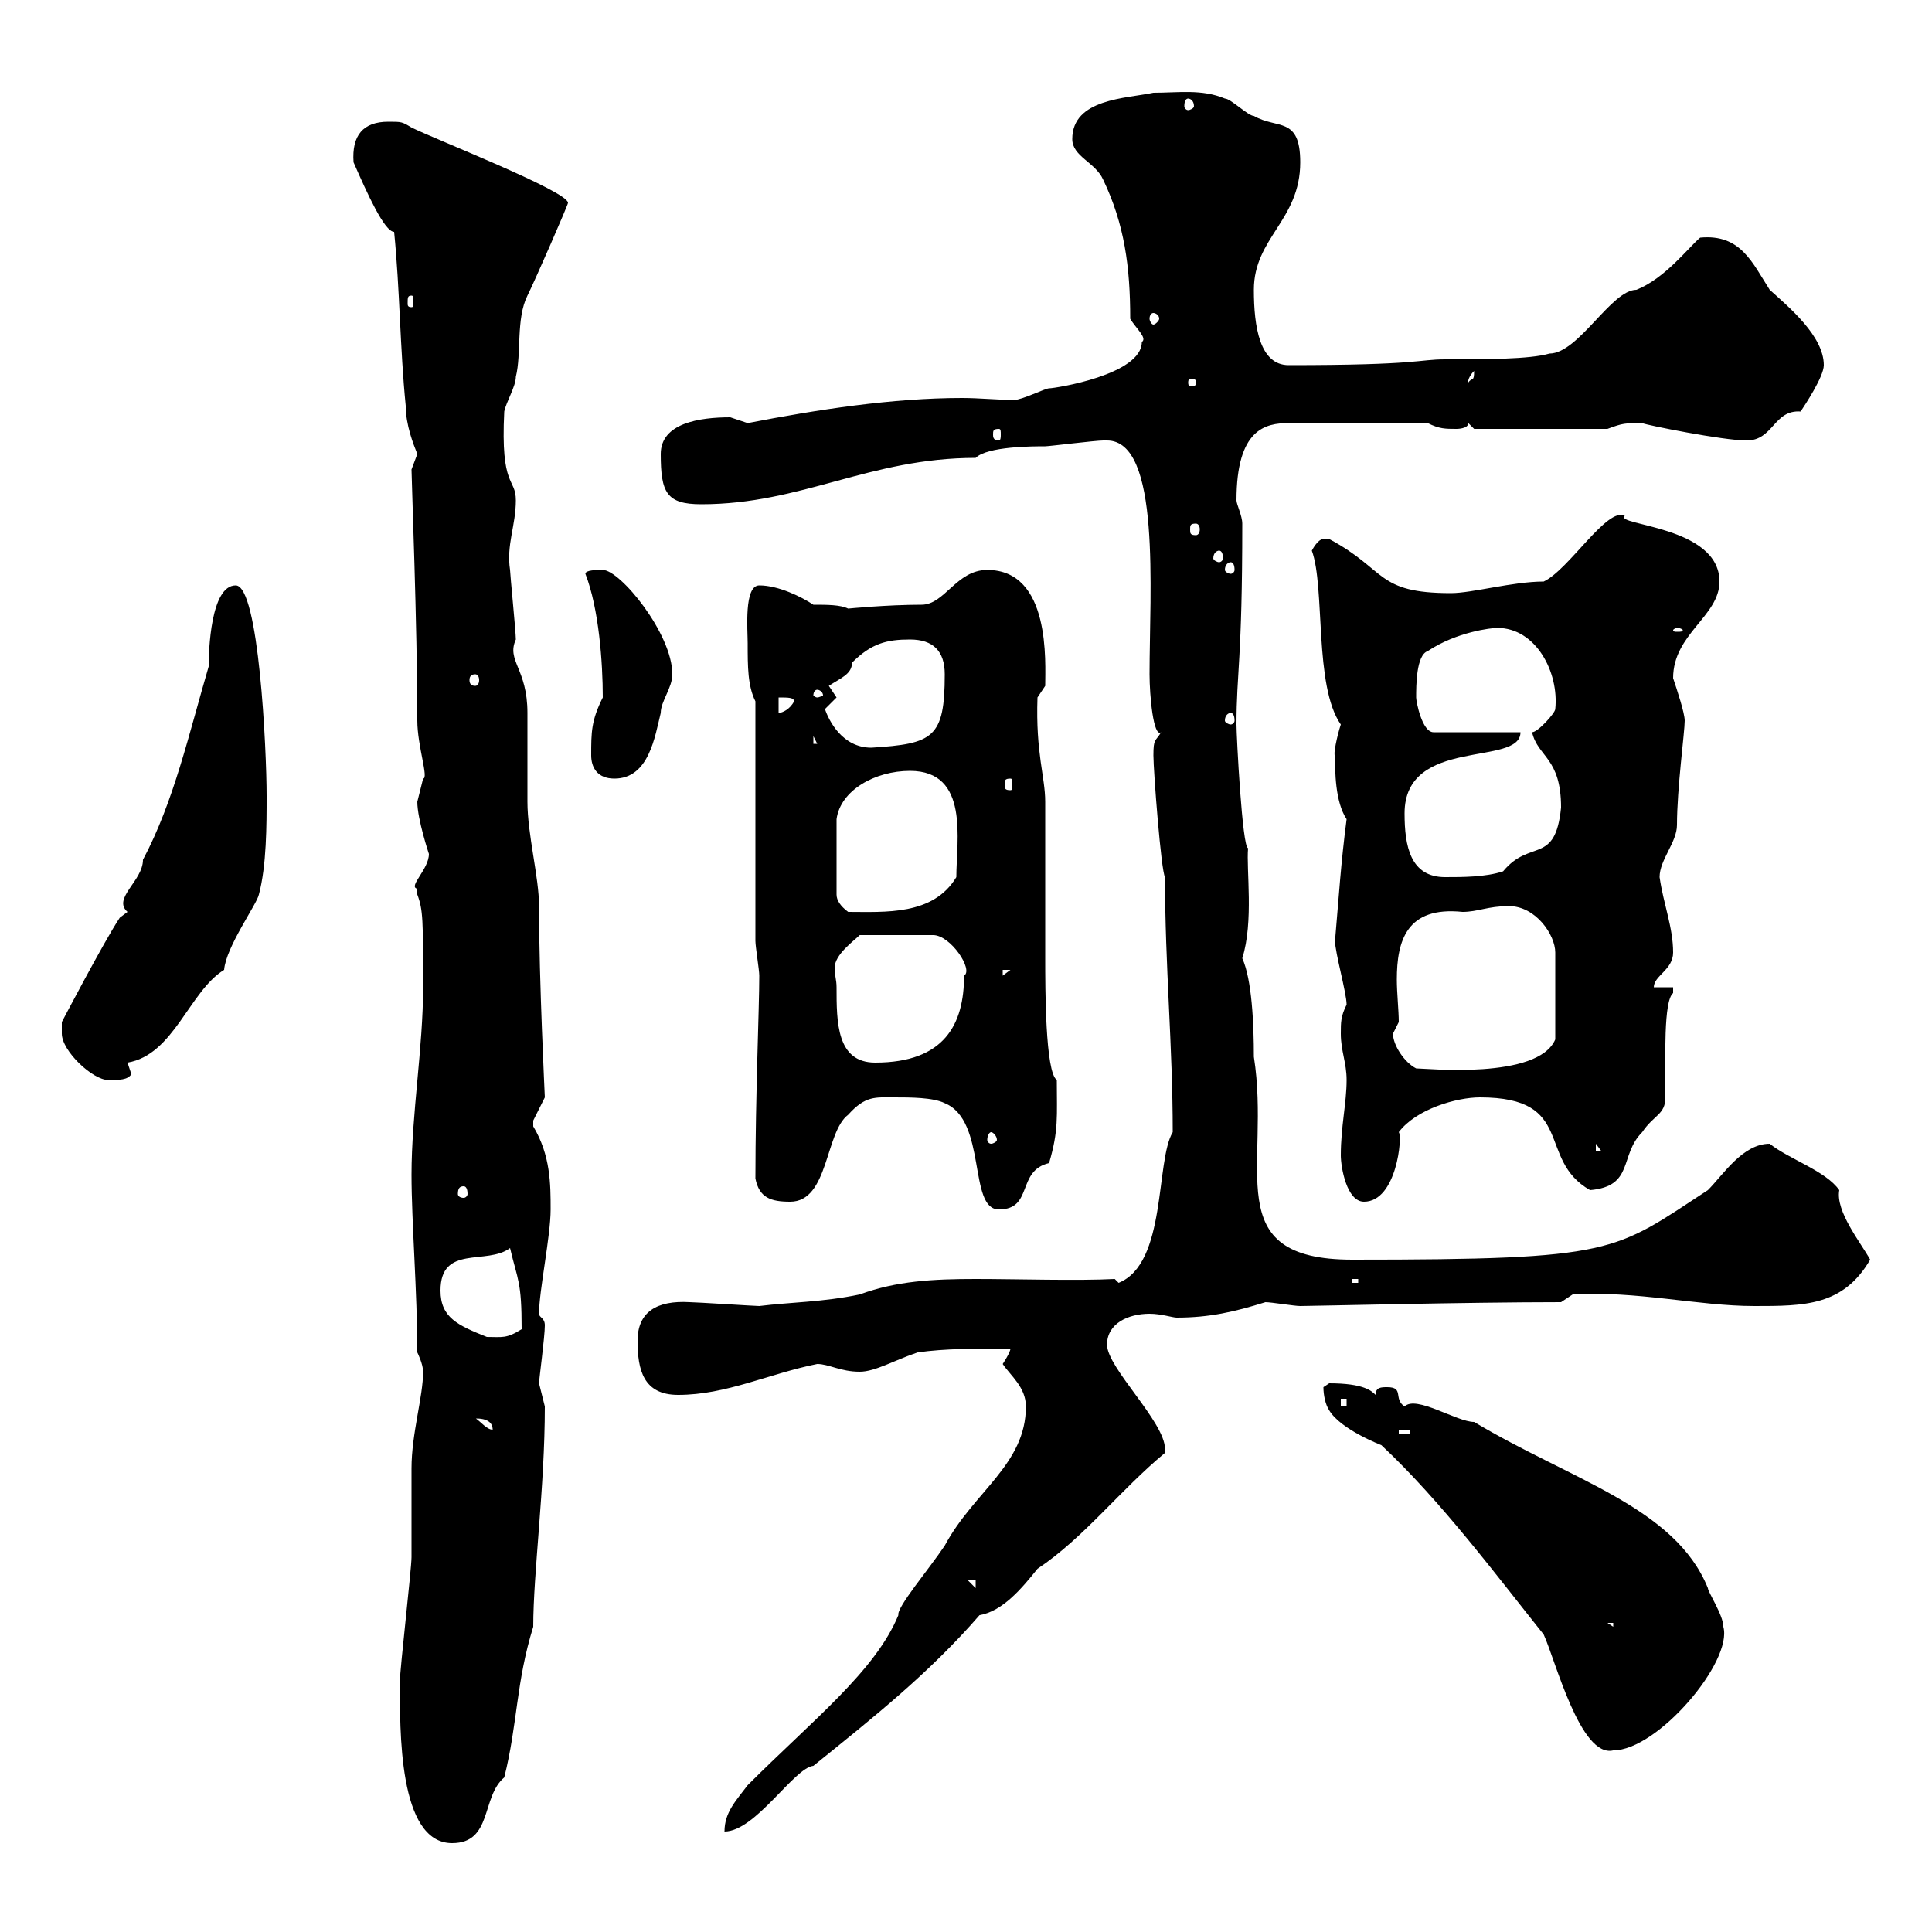 <svg xmlns="http://www.w3.org/2000/svg" xmlns:xlink="http://www.w3.org/1999/xlink" width="300" height="300"><path d="M62.10 261C62.10 268.50 61.80 286.20 70.20 286.20C76.50 286.20 74.70 279 78.30 276C80.40 267.60 80.10 261.30 82.80 252.60C82.80 244.20 84.60 231 84.60 218.40C84.60 218.40 83.70 214.80 83.70 214.80C83.70 214.20 84.60 207.60 84.60 205.80C84.60 204.60 83.70 204.60 83.70 204C83.70 200.40 85.50 192 85.50 187.80C85.50 183.90 85.50 179.40 82.80 174.90C82.80 174.90 82.80 174.90 82.80 174C82.80 174 84.60 170.40 84.60 170.40C84.60 170.10 83.70 152.40 83.70 140.70C83.70 136.20 81.90 129.60 81.90 124.50C81.90 123.60 81.90 111.90 81.90 110.70C81.90 103.80 78.60 102.60 80.10 99.30C80.10 98.10 79.20 89.10 79.20 88.50C78.60 84.60 80.10 81.60 80.10 77.70C80.10 74.10 77.70 75.90 78.30 63.90C78.60 62.40 80.10 60 80.10 58.50C81 54.90 80.10 49.50 81.90 45.90C83.10 43.50 88.20 31.80 88.20 31.50C88.20 29.70 67.50 21.60 63.90 19.80C62.40 18.90 62.40 18.90 60.30 18.90C56.40 18.90 54.60 21 54.90 25.20C57 30 59.70 36 61.20 36C62.10 45 62.10 54 63 63C63 66 64.20 69 64.80 70.50C64.80 70.50 63.90 72.90 63.90 72.90C63.90 74.40 64.80 97.20 64.80 111.90C64.80 115.80 66.60 120.90 65.70 120.90C65.70 120.90 64.80 124.50 64.80 124.50C64.80 127.20 66.60 132.60 66.60 132.60C66.60 135 63.30 137.70 64.80 138C64.80 138 64.80 138.90 64.80 138.90C65.70 141.30 65.70 142.80 65.70 153.30C65.70 162.60 63.90 173.10 63.90 182.40C63.90 189.60 64.80 200.70 64.80 210C64.80 210 65.70 211.80 65.70 213C65.70 216.90 63.90 222.60 63.90 228C63.90 229.20 63.90 241.20 63.90 241.80C63.90 243.60 62.10 259.20 62.10 261ZM139.50 250.80C135.90 259.50 126.30 267 116.10 277.20C114.30 279.60 112.50 281.40 112.50 284.40C117.30 284.40 123.30 274.50 126.30 274.20C135.60 266.70 144.30 259.80 152.10 250.80C155.70 250.20 158.70 246.60 161.10 243.60C168.30 238.80 174 231.30 180.90 225.60C180.90 225.60 180.90 225.30 180.90 225C180.90 220.80 171.90 212.40 171.90 208.80C171.90 205.50 175.20 204 178.50 204C180.30 204 182.10 204.60 182.70 204.60C187.80 204.60 191.70 203.70 196.50 202.20C197.40 202.20 201 202.80 201.90 202.80C203.70 202.80 227.70 202.20 242.40 202.20L244.20 201C254.10 200.40 263.70 202.80 272.40 202.80C280.20 202.80 286.20 202.80 290.40 195.60C288.90 192.90 285 188.10 285.60 184.80C283.50 181.80 277.80 180 274.80 177.60C270.60 177.60 267.60 182.40 265.20 184.80C250.50 194.40 251.10 195.60 210 195.60C189 195.60 197.40 181.20 194.70 164.10C194.70 159 194.40 152.10 192.90 148.80C194.70 143.10 193.50 135 193.80 131.70C192.90 131.70 192 114.30 192 112.50C192 104.40 192.90 102.60 192.90 81.30C192.90 80.10 192 78.30 192 77.70C192 66.60 196.50 65.70 200.10 65.70L221.70 65.70C223.50 66.60 224.40 66.60 226.20 66.60C226.20 66.60 228 66.60 228 65.70L228.90 66.60L249.60 66.60C252 65.70 252.30 65.70 255 65.70C255.60 66 267.60 68.40 271.20 68.40C275.40 68.40 275.40 63.60 279.60 63.90C280.20 63 283.20 58.50 283.20 56.70C283.20 52.20 277.80 47.70 274.80 45C272.10 40.80 270.30 36.30 264 36.90C262.20 38.40 258.60 43.20 254.10 45C250.20 45 245.10 54.90 240.60 54.90C237.60 55.80 230.40 55.80 224.40 55.80C220.20 55.80 220.50 56.70 200.10 56.70C195.60 56.70 194.70 50.70 194.70 45C194.70 36.90 201.90 34.20 201.90 25.20C201.90 18 198.30 20.10 194.70 18C193.80 18 191.10 15.30 190.20 15.30C186.60 13.80 183 14.40 179.10 14.40C174.90 15.30 166.50 15.30 166.50 21.60C166.50 24.30 170.10 25.20 171.30 27.90C174.60 34.80 175.50 41.40 175.50 49.50C176.40 51 178.20 52.50 177.30 53.10C177.30 58.20 163.80 60.30 162.90 60.30C162.30 60.30 158.70 62.10 157.50 62.10C154.80 62.10 152.10 61.80 149.40 61.80C138.60 61.80 126.90 63.60 116.10 65.70C116.10 65.70 113.40 64.80 113.40 64.80C108.60 64.80 102.60 65.70 102.60 70.50C102.60 76.50 103.50 78.30 108.90 78.30C124.50 78.30 135 71.10 151.50 71.10C153.30 69.30 160.50 69.30 162.30 69.30C162.90 69.30 170.10 68.40 171.30 68.40C171.30 68.40 171.30 68.40 171.90 68.40C180.30 68.40 178.50 91.80 178.50 104.70C178.50 108 179.10 114.60 180.30 113.70C179.40 115.20 179.10 114.60 179.10 117.30C179.10 119.70 180.30 135.30 180.90 136.20C180.90 150 182.10 162.30 182.10 175.80C179.40 180.30 181.20 196.20 173.70 199.20L173.10 198.60C167.40 198.90 157.80 198.60 151.50 198.60C144.90 198.60 139.20 198.90 133.50 201C127.80 202.20 122.70 202.20 117.90 202.80C117.30 202.80 108 202.20 107.10 202.20C102 201.90 99 203.70 99 208.20C99 212.70 99.90 216.60 105.30 216.60C112.80 216.60 119.40 213.30 126.90 211.80C128.70 211.80 130.50 213 133.50 213C135.90 213 138.90 211.20 142.50 210C146.70 209.40 151.50 209.40 156.90 209.40C156.90 210 155.70 211.80 155.70 211.80C156.90 213.60 159.30 215.40 159.30 218.40C159.30 227.40 151.20 231.60 146.70 240C144.30 243.60 139.20 249.60 139.50 250.80ZM206.40 219C208.20 222 214.50 224.40 214.50 224.40C223.80 233.10 232.50 244.80 239.70 253.80C241.50 257.70 245.40 273 250.50 271.80C257.40 271.80 269.10 258 267.60 252.60C267.60 250.80 265.20 247.20 265.20 246.60C260.10 234 243.90 229.80 228.90 220.80C226.20 220.80 219.90 216.60 218.10 218.40C216.30 217.20 218.10 215.40 215.40 215.40C214.50 215.40 213.60 215.40 213.60 216.60C213 216 211.80 214.80 206.40 214.80C206.40 214.80 205.50 215.40 205.50 215.40C205.50 216.60 205.80 218.10 206.40 219ZM249.60 252L250.50 252L250.50 252.60ZM150.30 245.40L151.50 245.40L151.50 246.60ZM217.20 222L219 222L219 222.60L217.20 222.60ZM73.80 220.20C72.60 220.50 76.50 219.60 76.50 222C75.60 222 74.70 220.80 73.80 220.20ZM208.20 217.20L209.10 217.20L209.10 218.40L208.20 218.40ZM68.40 200.40C68.40 193.20 75.60 196.50 79.20 193.80C80.40 198.90 81 198.90 81 206.40C78.60 207.90 78 207.60 75.60 207.60C71.10 205.80 68.40 204.60 68.40 200.40ZM210 198.60L210.90 198.60L210.90 199.20L210 199.20ZM138.90 170.40C141.30 170.40 144.90 170.40 146.70 171.30C153.30 174 150.30 187.80 155.10 187.80C160.50 187.80 157.80 181.80 162.90 180.60C164.40 175.50 164.10 173.40 164.10 167.70C162.30 166.50 162.30 153.30 162.30 148.80C162.30 146.10 162.30 127.20 162.30 124.50C162.30 120.60 160.80 117 161.10 108.30L162.30 106.50C162.30 102.90 163.20 88.50 153.30 88.50C148.50 88.50 146.70 93.90 143.10 93.90C137.70 93.90 131.70 94.50 131.70 94.50C130.50 93.90 128.40 93.90 126.30 93.90C124.50 92.70 120.90 90.90 117.90 90.90C115.50 90.90 116.10 97.80 116.10 99.90C116.10 103.50 116.10 106.50 117.30 108.90L117.30 146.10C117.30 147 117.90 150.60 117.90 151.50C117.90 156.60 117.30 170.10 117.30 183C117.90 186 119.70 186.60 122.70 186.60C128.70 186.60 128.10 175.80 131.70 173.10C134.40 170.10 135.90 170.40 138.90 170.40ZM208.20 179.40C208.20 181.20 209.10 186.60 211.80 186.60C216.90 186.60 217.80 176.40 217.20 175.80C219.90 172.20 226.20 170.40 229.80 170.40C244.80 170.40 238.50 180 246.90 184.80C253.80 184.20 251.40 179.40 255 175.80C256.80 173.10 258.60 173.10 258.60 170.40C258.60 164.10 258.30 155.40 259.80 154.20C259.80 154.20 259.80 153.30 259.80 153.30L256.80 153.30C256.80 151.50 259.80 150.60 259.80 147.90C259.80 144 258.30 140.40 257.70 136.20C257.70 133.50 260.40 130.80 260.40 128.10C260.40 122.40 261.60 113.70 261.60 111.90C261.60 110.70 260.40 107.10 259.80 105.30C259.80 98.40 267 95.70 267 90.30C267 81.60 250.50 81.60 252.30 80.10C249.60 78.60 243.60 88.50 239.70 90.30C234.90 90.30 228.60 92.10 225.30 92.10C213.60 92.10 215.40 88.50 206.40 83.70C206.40 83.70 206.40 83.70 205.50 83.70C204.60 83.70 203.70 85.50 203.70 85.50C205.80 91.20 204 106.50 208.20 112.50C207.60 114.30 207 117.30 207.30 117.30C207.30 119.70 207.30 124.50 209.10 127.20C208.20 134.10 207.90 139.20 207.30 146.10C207.30 147.90 209.10 154.20 209.10 156C208.20 157.80 208.20 158.70 208.20 160.50C208.20 163.20 209.10 165 209.10 167.70C209.10 171.30 208.20 174.90 208.20 179.40ZM72 184.20C72.30 184.20 72.60 184.50 72.60 185.40C72.60 185.70 72.30 186 72 186C71.40 186 71.10 185.70 71.10 185.40C71.10 184.50 71.40 184.20 72 184.20ZM247.80 177.60L248.70 178.80L247.80 178.80ZM153.90 175.80C154.20 175.80 154.80 176.40 154.80 177C154.80 177.30 154.20 177.60 153.90 177.60C153.60 177.60 153.30 177.30 153.30 177C153.30 176.40 153.60 175.80 153.90 175.80ZM9.60 160.50C9.60 163.20 14.40 167.70 16.80 167.70C18.60 167.70 19.80 167.70 20.40 166.80L19.80 165C27 163.80 29.40 153.90 34.80 150.60C35.10 147 39.90 140.40 40.20 138.90C41.40 134.40 41.40 128.10 41.40 123.60C41.40 116.40 40.20 90.90 36.60 90.90C32.70 90.90 32.40 101.10 32.40 103.50C29.40 113.70 27 124.50 22.20 133.50C22.20 136.80 17.40 139.50 19.80 141.60C19.80 141.60 18.60 142.50 18.60 142.50C16.20 146.10 9.60 158.70 9.60 158.70C9.60 158.70 9.60 159.60 9.60 160.50ZM216.30 160.50C216.30 160.50 217.20 158.70 217.20 158.70C217.20 156.90 216.90 154.20 216.90 152.10C216.90 146.10 218.40 140.70 227.10 141.60C229.50 141.60 231 140.70 234.30 140.70C238.50 140.70 241.50 145.20 241.50 147.90L241.50 161.40C238.80 167.70 221.40 165.90 219.90 165.90C218.10 165 216.30 162.30 216.30 160.50ZM129.90 153.30C129.90 152.10 129.60 151.50 129.60 150.30C129.60 148.20 132.60 146.10 133.50 145.20L144.90 145.20C147.60 145.20 151.20 150.60 149.70 151.50C149.70 159 146.70 165 135.90 165C129.90 165 129.90 158.70 129.90 153.30ZM155.70 150.60L156.90 150.60L155.70 151.50ZM141.30 119.70C150.60 119.70 148.50 130.50 148.50 136.20C144.90 142.20 137.40 141.60 131.70 141.60C130.50 140.70 129.90 139.80 129.90 138.90L129.90 127.20C130.50 122.70 135.90 119.70 141.30 119.70ZM218.10 126.30C218.10 114.30 236.10 119.10 236.10 113.70L222.60 113.70C220.80 113.70 219.90 108.90 219.90 108.30C219.90 106.50 219.90 101.70 221.70 101.10C226.20 98.10 231.60 97.50 232.50 97.50C238.50 97.50 242.10 104.40 241.50 110.10C241.50 110.70 238.80 113.70 237.90 113.70C238.80 117.60 242.40 117.60 242.40 125.40C241.50 134.40 237.60 130.20 233.40 135.30C230.70 136.20 227.10 136.20 224.40 136.20C219 136.20 218.10 131.40 218.10 126.30ZM156.90 120.90C157.20 120.90 157.20 121.20 157.20 121.80C157.20 122.40 157.20 122.70 156.90 122.70C156 122.70 156 122.40 156 121.80C156 121.20 156 120.90 156.90 120.90ZM91.80 117.30C91.80 119.10 92.70 120.90 95.40 120.90C100.80 120.90 101.70 114.30 102.60 110.70C102.60 108.90 104.40 106.80 104.40 104.70C104.40 98.40 96.30 88.50 93.60 88.50C92.70 88.50 90.90 88.50 90.90 89.10C93 94.50 93.60 102.90 93.60 108.30C91.80 111.90 91.80 113.70 91.80 117.30ZM128.10 110.10C128.10 110.10 129.90 108.30 129.90 108.30C129.90 108.30 128.70 106.50 128.70 106.50C130.50 105.30 132.30 104.70 132.30 102.90C135.30 99.90 137.70 99.30 141.30 99.30C144.90 99.30 146.70 101.10 146.70 104.70C146.70 114.60 144.90 115.50 135.30 116.10C130.80 116.10 128.70 111.90 128.10 110.10ZM126.30 114.30L126.90 115.50L126.30 115.50ZM191.10 110.70C191.40 110.70 191.70 111 191.70 111.90C191.70 112.20 191.40 112.50 191.10 112.50C190.80 112.50 190.20 112.20 190.20 111.90C190.20 111 190.80 110.70 191.10 110.70ZM120.90 108.30C122.40 108.30 123.30 108.30 123.30 108.90C122.70 110.10 121.50 110.70 120.90 110.70ZM126.90 107.10C127.20 107.10 127.80 107.40 127.80 108C127.80 108 127.20 108.30 126.90 108.30C126.60 108.30 126.30 108 126.30 108C126.30 107.40 126.60 107.10 126.90 107.10ZM73.80 104.70C74.10 104.70 74.40 105 74.40 105.60C74.40 106.20 74.10 106.50 73.80 106.50C73.20 106.50 72.90 106.20 72.90 105.60C72.90 105 73.20 104.70 73.80 104.70ZM260.40 97.50C261 97.50 261.30 97.80 261.30 97.80C261.30 98.10 261 98.10 260.40 98.10C260.10 98.10 259.80 98.10 259.80 97.80C259.80 97.80 260.10 97.50 260.40 97.50ZM191.10 87.30C191.40 87.30 191.70 87.60 191.70 88.50C191.70 88.80 191.40 89.10 191.10 89.10C190.80 89.10 190.20 88.80 190.20 88.50C190.20 87.60 190.80 87.30 191.10 87.30ZM189.30 85.50C189.60 85.50 189.90 85.80 189.90 86.70C189.90 87 189.60 87.30 189.30 87.30C189 87.30 188.40 87 188.40 86.70C188.40 85.80 189 85.50 189.30 85.50ZM185.70 81.30C186 81.30 186.30 81.60 186.30 82.20C186.30 82.80 186 83.10 185.70 83.10C184.80 83.10 184.80 82.80 184.80 82.20C184.80 81.60 184.80 81.30 185.70 81.30ZM155.10 66.60C155.40 66.60 155.40 66.90 155.40 67.50C155.40 67.80 155.40 68.40 155.10 68.40C154.20 68.40 154.20 67.80 154.20 67.50C154.20 66.90 154.20 66.60 155.10 66.60ZM185.70 59.40C185.70 60 185.40 60 184.80 60C184.80 60 184.50 60 184.50 59.40C184.50 58.80 184.80 58.80 184.80 58.80C185.40 58.80 185.70 58.80 185.70 59.40ZM228.90 57.60C228.90 59.40 228.60 58.50 228 59.40C228 59.70 227.70 58.80 228.90 57.60ZM179.10 48.60C179.40 48.60 180 48.90 180 49.50C180 49.80 179.40 50.40 179.10 50.40C178.80 50.40 178.50 49.80 178.50 49.50C178.50 48.90 178.80 48.60 179.10 48.60ZM63.90 45.90C64.20 45.90 64.20 46.20 64.20 47.10C64.20 47.40 64.20 47.70 63.90 47.70C63.30 47.70 63.30 47.40 63.30 47.10C63.30 46.20 63.30 45.90 63.90 45.90ZM184.50 15.30C184.80 15.30 185.40 15.60 185.40 16.50C185.40 16.80 184.80 17.10 184.50 17.10C184.20 17.10 183.90 16.80 183.90 16.50C183.90 15.60 184.20 15.30 184.50 15.30Z"/></svg>